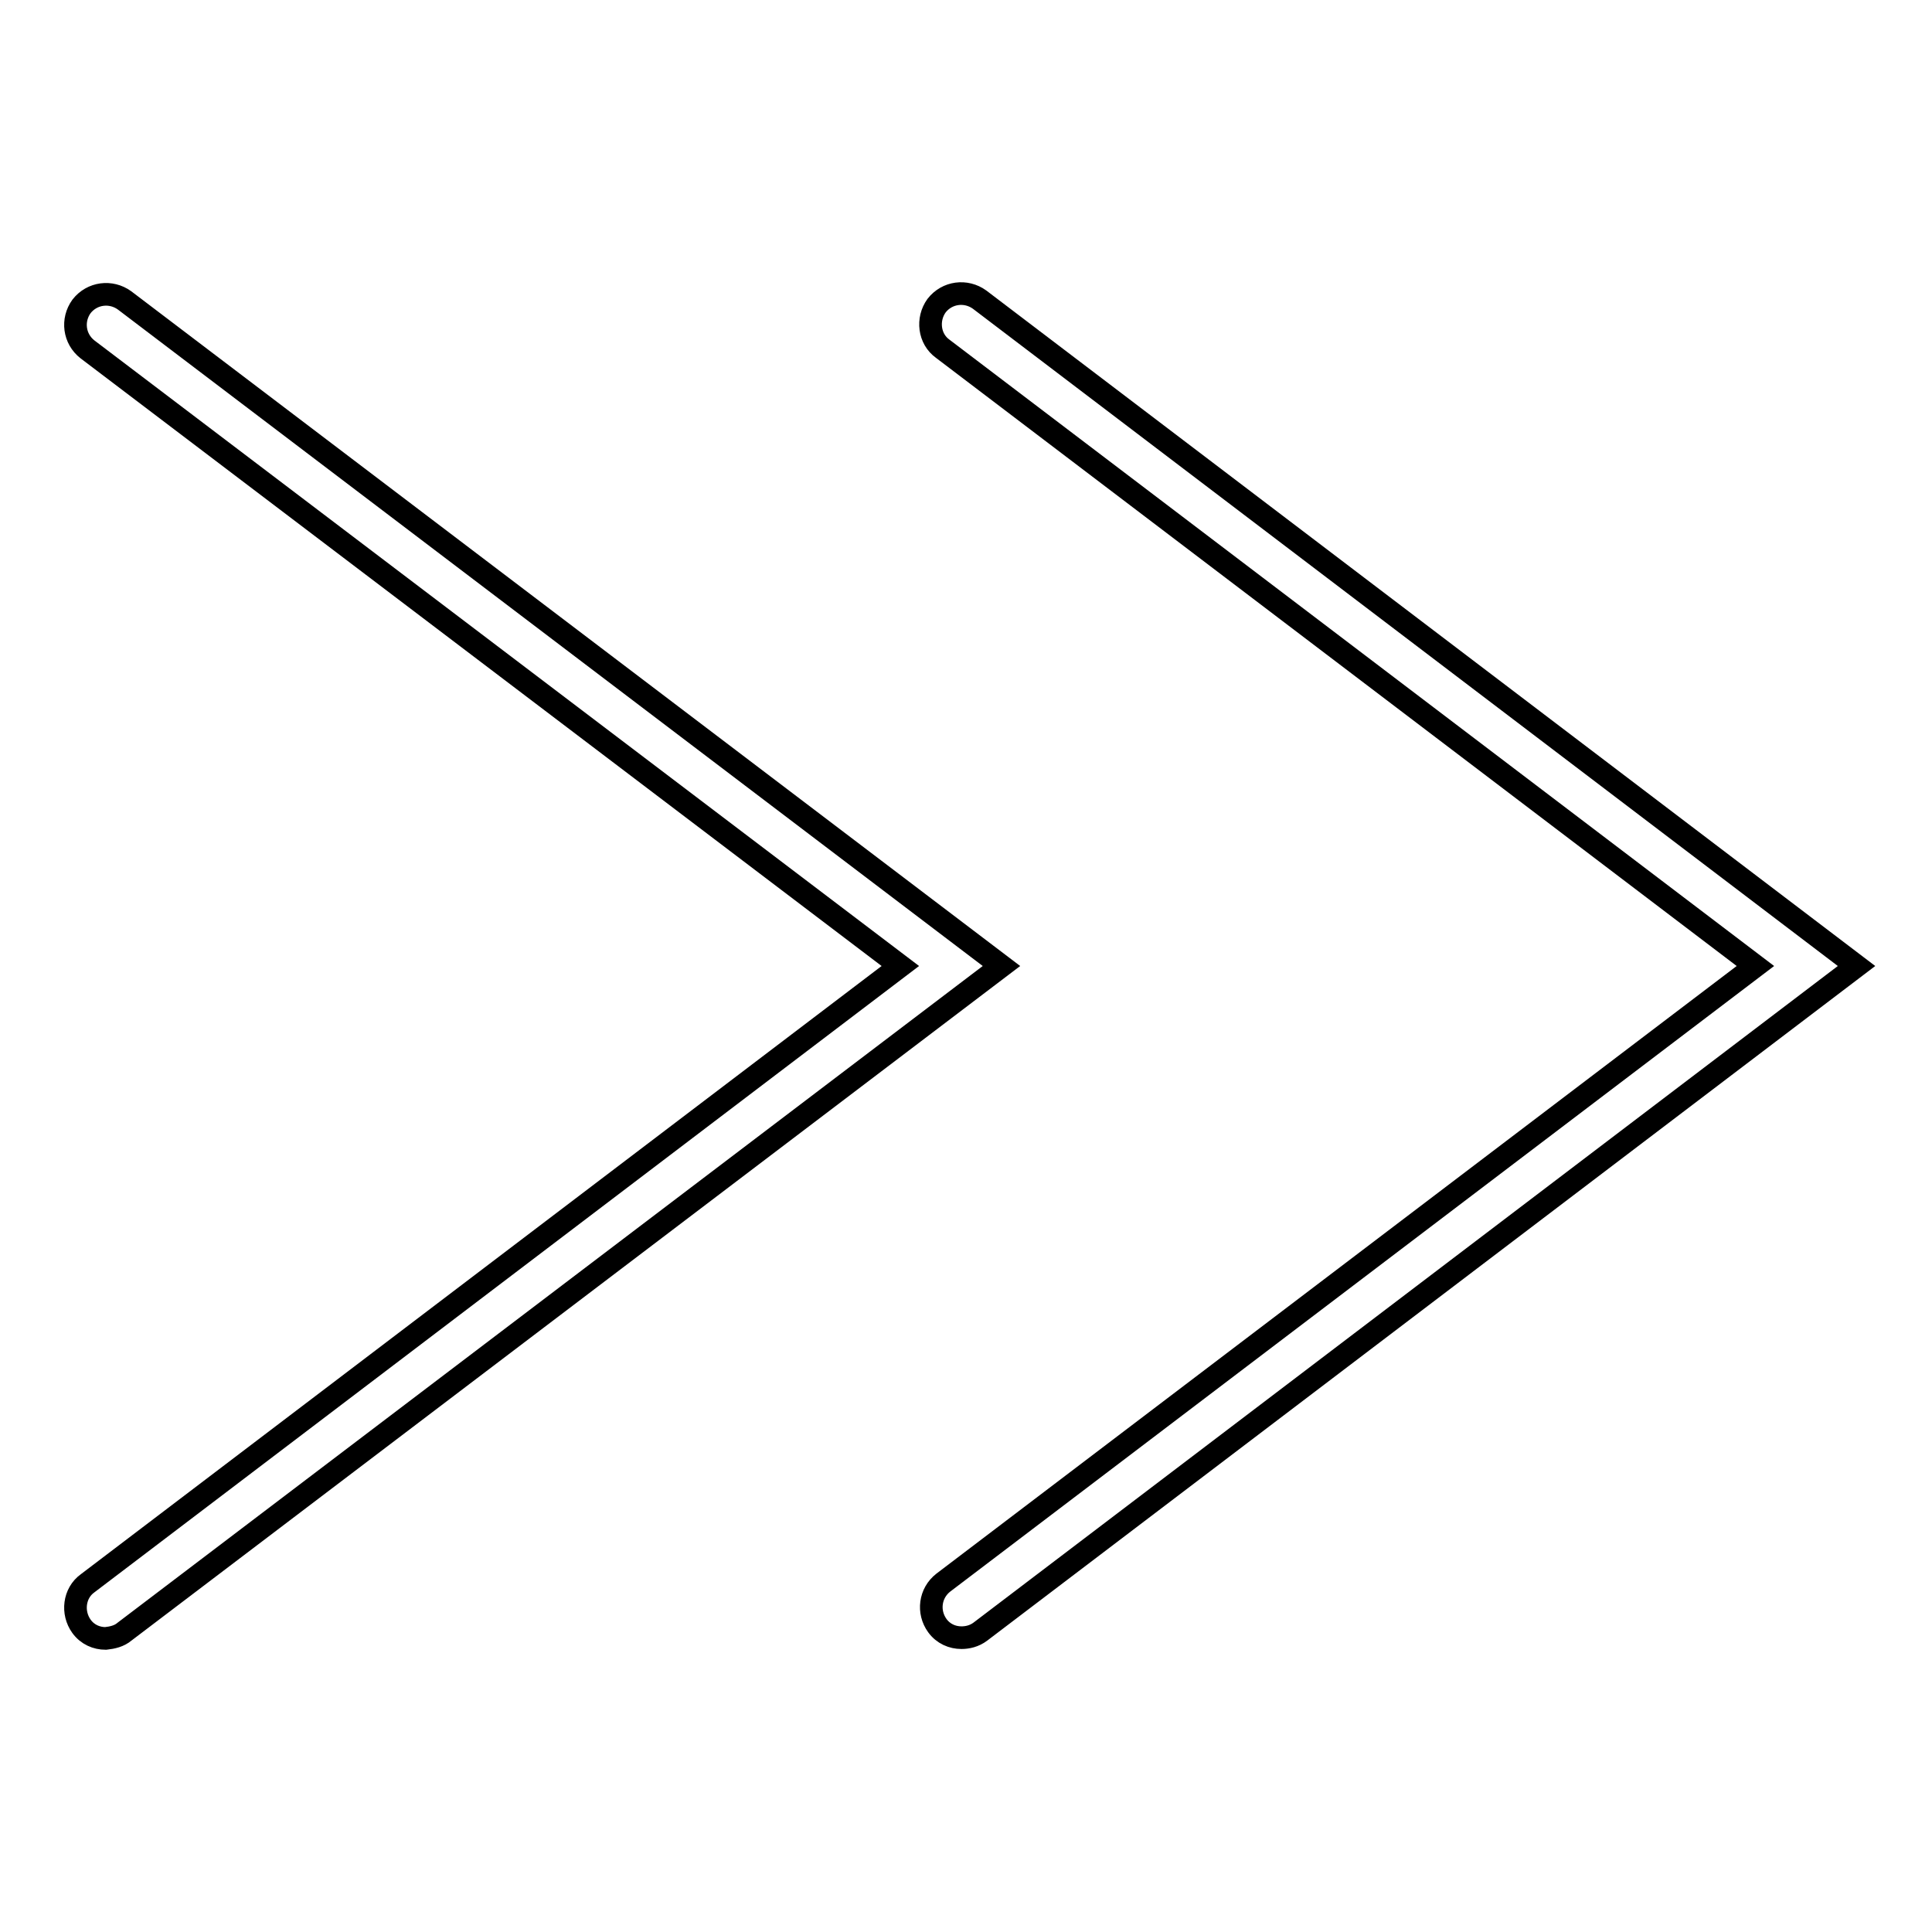 <?xml version="1.0" encoding="utf-8"?>
<!-- Svg Vector Icons : http://www.onlinewebfonts.com/icon -->
<!DOCTYPE svg PUBLIC "-//W3C//DTD SVG 1.1//EN" "http://www.w3.org/Graphics/SVG/1.1/DTD/svg11.dtd">
<svg version="1.1" xmlns="http://www.w3.org/2000/svg" xmlns:xlink="http://www.w3.org/1999/xlink" x="0px" y="0px" viewBox="0 0 256 256" enable-background="new 0 0 256 256" xml:space="preserve">
<g><g><g><path stroke-width="3" fill-opacity="0" stroke="#000000"  d="M127.4,217c-1.2,0-2.4-0.5-3.2-1.6c-1.3-1.8-1-4.3,0.8-5.7L232.6,128L124.9,46.2c-1.8-1.3-2.1-3.9-0.8-5.7c1.4-1.8,3.9-2.1,5.7-0.8L246,128l-116.1,88.2C129.1,216.8,128.2,217,127.4,217z M16.5,216.2L132.7,128L16.5,39.8c-1.8-1.3-4.3-1-5.7,0.8c-1.3,1.8-1,4.3,0.8,5.7L119.3,128L11.6,209.8c-1.8,1.3-2.1,3.9-0.8,5.7c0.8,1.1,2,1.6,3.2,1.6C14.9,217,15.8,216.8,16.5,216.2z"/></g><g></g><g></g><g></g><g></g><g></g><g></g><g></g><g></g><g></g><g></g><g></g><g></g><g></g><g></g><g></g></g></g>
</svg>
